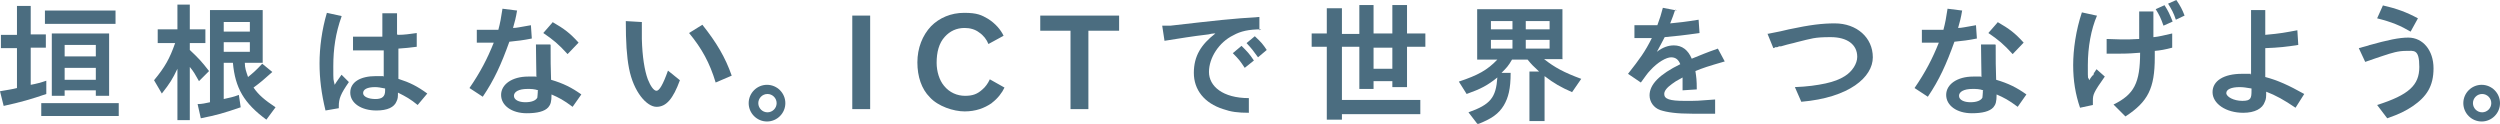 <?xml version="1.0" encoding="UTF-8"?>
<svg id="uuid-3b80e62a-bfae-40ff-970b-acd794bd0131" data-name="Layer 2" xmlns="http://www.w3.org/2000/svg" viewBox="0 0 545.3 27">
  <g id="uuid-4ecd5e5e-ee9a-4359-acf7-3053dee6f2ae" data-name="レイヤー 1">
    <g>
      <path d="M6.7,1.3v6.2h3.3v2.9h-3.3v8.1c1.1-.2,2.3-.5,3.4-.9v2.9c-3.2,1.1-5.6,1.8-9.3,2.6l-.8-3.2c1.6-.3,2.6-.4,3.7-.7v-8.7H.2v-2.9h3.5V1.3h3ZM25.9,22.5v2.8H9v-2.8h16.9ZM25.2,2.3v2.9h-15.4v-2.9h15.4ZM23.8,7.3v13.6h-2.9v-1.2h-6.8v1.2h-2.8V7.3h12.5ZM14.1,12.3h6.8v-2.5h-6.8v2.5ZM14.1,17.4h6.8v-2.6h-6.8v2.6Z" fill="#4b6d80" stroke-width="0"/>
      <path d="M41.4,1v5.4h3.4v3h-3.4v1.5c1.8,1.7,2.5,2.4,4.2,4.6l-2.2,2.2c-.9-1.6-1.1-2-2-3.1v11.6h-2.7v-11.2c-1.1,2.3-1.6,3.1-3.4,5.4l-1.7-2.9c2.4-2.9,3.4-4.7,4.6-8.1h-3.8v-3h4.3V1h2.7ZM57.3,2.2v11.5h-3.9c0,1.2.3,1.9.7,3.1,1.1-.9,1.7-1.4,3.1-2.9l2.2,1.8c-1.9,1.7-2.6,2.3-4.1,3.4,1.1,1.6,2.4,2.7,4.8,4.3l-2,2.7c-4.9-3.6-6.8-6.9-7.3-12.4h-2v7.9c1.3-.3,2-.4,3.3-.9l.4,2.7c-3.8,1.3-5.2,1.7-8.7,2.4l-.7-3.1c1,0,1.7-.2,2.7-.4V2.2h11.4ZM48.8,6.9h5.7v-2.1h-5.7v2.1ZM48.8,11.3h5.7v-2.1h-5.7v2.1Z" fill="#4b6d80" stroke-width="0"/>
      <path d="M74.5,3.6c-1.3,3.6-1.8,7.1-1.8,10.8s0,2.6.3,4.1c.6-1,.9-1.3,1.5-2.2l1.6,1.6c-1.8,2.6-2.2,3.6-2.2,5.3v.4l-2.9.5c-.9-3.7-1.3-6.9-1.3-10.3s.5-7.3,1.6-11l3.2.7ZM86.8,7.6c1.5,0,2.6-.2,4.1-.4v3c-1.5.2-2.5.3-4,.4v6.6c2.5.8,4.1,1.6,6.3,3.2l-2.1,2.5c-1.6-1.3-2.5-1.8-4.3-2.7,0,.9,0,1.3-.3,1.9-.5,1.3-2,2-4.4,2-3.3,0-5.7-1.6-5.7-3.9s2.2-3.6,5.6-3.6.9,0,1.7.1v-5.7h-6.7v-3h6.4V2.9h3.2v4.6ZM84,19.4c0,0,0-.1,0-.1-1-.2-1.6-.3-2.2-.3-1.7,0-2.6.5-2.6,1.3s1.2,1.3,2.7,1.3,2.1-.6,2.1-1.8v-.3Z" fill="#4b6d80" stroke-width="0"/>
      <path d="M112.8,2.2c-.3,1.8-.5,2.5-.9,3.9.8,0,1.5-.2,3.9-.6l.2,2.9c-2,.4-3,.5-4.9.7-1.8,5-3.3,8.3-5.8,12l-2.9-1.9c2.4-3.5,3.9-6.4,5.3-9.9-.6,0-1.3,0-2.1,0h-1.6v-2.8h1.2c1.2,0,2,0,3.5,0,.4-1.5.6-2.6.9-4.6l3.2.4ZM120.1,9.8c0,3.4,0,4.8.1,7.6,2.7.8,4.5,1.7,6.6,3.2l-1.9,2.7c-2-1.5-3-2-4.6-2.7,0,1.6-.2,2.2-.7,2.8-.8.9-2.4,1.3-4.7,1.3-3.3,0-5.6-1.7-5.6-4s2.4-4,5.9-4,1,0,1.8.1c0-2.3-.1-3.8-.1-7.1h3.1ZM117.4,19.7c-.9-.3-1.5-.3-2.4-.3-1.8,0-2.9.6-2.9,1.5s1.1,1.4,2.5,1.4,2.3-.4,2.6-1c0-.2.1-.7.1-1.2v-.3ZM120.5,4.8c2.6,1.5,3.8,2.4,5.7,4.5l-2.4,2.5c-2-2.2-3.1-3.1-5.3-4.6l2.1-2.4Z" fill="#4b6d80" stroke-width="0"/>
      <path d="M140,4.8c0,2,0,2.5,0,3.7.1,3.9.6,6.9,1.3,8.8.6,1.5,1.3,2.5,1.9,2.5s1.4-1.3,2.5-4.4l2.6,2.1c-1.5,4.1-3,5.8-5.1,5.8s-5-3.2-6-8.4c-.5-2.6-.7-5.7-.7-10.3l3.4.2ZM153.2,5.4c3.1,3.9,5,7.1,6.4,11.1l-3.5,1.5c-1.3-4.3-3-7.4-5.8-10.8l2.9-1.8Z" fill="#4b6d80" stroke-width="0"/>
      <path d="M171.3,22.5c0,2.2-1.8,4-4,4s-4-1.8-4-4,1.8-4,4-4,4,1.8,4,4ZM165.4,22.5c0,1.1.9,2,2,2s2-.9,2-2-.9-2-2-2-2,.9-2,2Z" fill="#4b6d80" stroke-width="0"/>
      <path d="M185.9,23.8V3.4h3.9v20.4h-3.9Z" fill="#4b6d80" stroke-width="0"/>
      <path d="M216.3,22.5c-1.6,1.1-3.5,1.8-5.9,1.8s-5.8-1.1-7.6-3.1c-1.8-1.8-2.7-4.5-2.7-7.6s1.1-5.9,3-7.9c1.8-1.8,4.3-2.9,7.2-2.9s3.8.5,5.2,1.3c1.6,1,2.8,2.4,3.4,3.7l-3.3,1.8c-.4-1-1.1-1.9-2-2.5-.9-.7-2-1-3.2-1-1.8,0-3.2.7-4.3,1.9-1.3,1.4-1.8,3.4-1.8,5.7,0,1.9.6,3.8,1.6,5,1.2,1.5,2.9,2.2,4.6,2.2s2.7-.4,3.8-1.4c.6-.5,1.2-1.3,1.6-2.2l3.2,1.8c-.5,1.1-1.5,2.4-2.7,3.3Z" fill="#4b6d80" stroke-width="0"/>
      <path d="M237.4,6.7v17.1h-3.9V6.7h-6.6v-3.3h17.2v3.3h-6.7Z" fill="#4b6d80" stroke-width="0"/>
      <path d="M275.1,6.4c-2.7,0-4.5.4-6.1,1.3-3.1,1.5-5.3,4.9-5.3,8s3,5.7,8.7,5.7v3.2c-2.4,0-3.9-.2-5.6-.8-4.1-1.3-6.4-4.2-6.4-7.9s1.6-6.2,4.7-8.6h-.3c-.7.1-.4,0-1.2.2-4.2.5-5.7.8-9.6,1.4l-.5-3.3h.3s.3,0,.3,0h.3s.3,0,.3,0h.3s.3,0,.3,0c10.5-1.2,13.1-1.5,19.4-1.9v2.9ZM270.8,10c1.3,1.3,1.7,1.7,2.7,3.2l-2,1.6c-1-1.5-1.2-1.8-2.6-3.2l1.9-1.6ZM273.7,7.9c1.5,1.4,1.8,1.8,2.6,3l-1.9,1.6c-1-1.4-1.3-1.8-2.5-3.1l1.8-1.5Z" fill="#4b6d80" stroke-width="0"/>
      <path d="M299.6,1.1v6.2h4.1V1.1h3.2v6.2h4v2.9h-4v8.8h-3.2v-1.3h-4.1v1.7h-3.1v-9.2h-3.8v11.6h17.1v3.1h-17.1v1.2h-3.3v-15.9h-3.3v-2.9h3.3V1.8h3.3v5.6h3.8V1.1h3.1ZM299.6,15h4.1v-4.6h-4.1v4.6Z" fill="#4b6d80" stroke-width="0"/>
      <path d="M340.9,12.9h-4.1c2.3,1.8,4.3,2.9,8.1,4.3l-2,2.9c-2.5-1.1-3.9-1.9-6-3.5v9.8h-3.3v-10.8h2.1c-1.2-1.1-1.7-1.6-2.5-2.6h-3.4c-.8,1.4-1.2,1.8-2.3,2.9h2c0,3.5-.5,5.4-1.5,7.1-1.1,1.8-2.6,2.9-5.7,4.1l-2-2.6c4.8-1.7,6-3.2,6.3-7.6-2.1,1.7-3.6,2.5-6.7,3.6l-1.7-2.7c4.2-1.4,6.2-2.5,8.4-4.8h-4.4V2h18.6v10.8ZM325.2,4.6v1.8h4.7v-1.8h-4.7ZM325.2,10.6h4.7v-1.9h-4.7v1.9ZM332.8,4.6v1.8h5.2v-1.8h-5.2ZM332.8,10.6h5.2v-1.9h-5.2v1.9Z" fill="#4b6d80" stroke-width="0"/>
      <path d="M365.4,2.1c-.5,1.4-.4,1.3-1.1,3,2-.2,3.1-.3,6.2-.8l.2,2.9c-3.4.5-5.4.7-7.6.9-.7,1.3-.6,1.2-1.7,3.2,1.3-1,2.5-1.4,3.7-1.4,1.8,0,3.1,1,3.9,2.9,2-.8,3.1-1.3,5.7-2.2l1.5,2.8c-3.8,1.1-4.7,1.4-6.4,2.1.2,1.3.3,2,.3,4l-3.1.2v-.4c0-1.1,0-1.3,0-2.4-1.5.8-1.6.9-2.3,1.4-1.1.8-1.7,1.5-1.7,2.2,0,1.1,1.2,1.5,4.4,1.5s2.5,0,6.7-.3v3.1c-1.7,0-1.5,0-2.1,0-1.1,0-2,0-2.9,0-3.4,0-5.5-.3-7-.8-1.4-.5-2.3-1.8-2.3-3.2,0-2.4,2.2-4.6,6.7-6.8-.4-1-1-1.5-2-1.5s-2.9,1-4.6,2.9c-.6.6-1.1,1.4-2,2.6l-2.8-1.9c2.6-3.3,3.7-4.8,5.2-7.8h-3.8v-2.8h5c.6-1.6.8-2.3,1.2-3.8l3.1.6Z" fill="#4b6d80" stroke-width="0"/>
      <path d="M385.5,7.4c2.5-.5,3.6-.7,4.7-1,4.7-1,7.3-1.3,10-1.3,4.8,0,8.3,3.1,8.3,7.4s-5.1,8.8-15.6,9.7l-1.4-3.2c2.7-.1,4.8-.4,6.7-.8,1.8-.4,3.1-.9,4.2-1.6,1.6-1,2.7-2.7,2.7-4.2,0-2.7-2.2-4.3-5.8-4.3s-4.1.3-7.4,1.1c-1,.3-1.4.3-3.4.9h-.5c0,.1-.4.2-.4.2h-.4c0,.1-.4.2-.4.2l-1.3-3.2Z" fill="#4b6d80" stroke-width="0"/>
      <path d="M428,2.2c-.3,1.8-.5,2.5-.9,3.9.8,0,1.5-.2,3.9-.6l.2,2.9c-2,.4-3,.5-4.9.7-1.8,5-3.3,8.3-5.8,12l-2.9-1.9c2.4-3.5,3.9-6.4,5.3-9.9-.6,0-1.3,0-2.1,0h-1.6v-2.8h1.2c1.2,0,2,0,3.5,0,.4-1.5.6-2.6.9-4.6l3.2.4ZM435.3,9.8c0,3.4,0,4.8.1,7.6,2.7.8,4.5,1.7,6.6,3.2l-1.9,2.7c-2-1.5-3-2-4.6-2.7,0,1.6-.2,2.2-.7,2.8-.8.9-2.4,1.3-4.7,1.3-3.3,0-5.6-1.7-5.6-4s2.4-4,5.9-4,1,0,1.8.1c0-2.3-.1-3.8-.1-7.1h3.1ZM432.6,19.7c-.9-.3-1.5-.3-2.4-.3-1.8,0-2.9.6-2.9,1.5s1.1,1.4,2.5,1.4,2.3-.4,2.6-1c0-.2.1-.7.1-1.2v-.3ZM435.7,4.8c2.6,1.5,3.8,2.4,5.7,4.5l-2.4,2.5c-2-2.2-3.1-3.1-5.3-4.6l2.1-2.4Z" fill="#4b6d80" stroke-width="0"/>
      <path d="M457.4,3.4c-1.3,3-2,6.9-2,10.8s0,2.2.3,3.3c.1-.2.5-.8.8-1.1h.1c0-.1.1-.3.1-.3v-.2c.1,0,.2-.2.2-.2.3-.5.2-.3.4-.6l1.8,1.6c-2.4,3.4-2.6,3.9-2.6,5.2s0,.5,0,1l-2.8.6c-1-2.9-1.5-5.9-1.5-9.3s.6-7.6,1.9-11.5l3.2.7ZM469.8,8.1c1.1-.1,2.2-.4,4-.8v3.1c-1.5.4-2.6.6-3.8.7v1.4c0,6.8-1.5,9.7-6.4,12.9l-2.6-2.6c4.5-2.2,5.8-4.7,5.8-11.3-1.3.1-2.5.2-4.3.2s-1.6,0-3,0v-3.2c1.1,0,2,.1,3.2.1s2.5,0,3.9-.1V2.5h3.1v5.6ZM472.1,1.1c.9,1.4,1.1,1.9,1.8,3.6l-2,.9c-.6-1.7-.9-2.3-1.7-3.6l2-.9ZM474.7,0c.9,1.3,1.3,2.1,1.8,3.4l-1.9.9c-.5-1.5-.9-2.2-1.7-3.5l1.8-.8Z" fill="#4b6d80" stroke-width="0"/>
      <path d="M494.1,7.6c3.4-.3,4.3-.5,7-1l.2,3.2c-2.5.4-4.3.6-7.2.7v6.3c2.7.7,5.1,1.8,8.5,3.7l-1.9,3c-2.5-1.7-4.3-2.7-6.4-3.5,0,1.1,0,1.6-.3,2.2-.5,1.5-2.2,2.4-4.7,2.4-3.8,0-6.7-2-6.7-4.5s2.5-4,6.4-4,1,0,2,.1V2.2h3.1v5.5ZM488.5,19c-1.8,0-2.9.5-2.9,1.3s1.6,1.7,3.5,1.7,2-.6,2-2.3,0,0,0-.4c-1.2-.2-1.8-.3-2.6-.3Z" fill="#4b6d80" stroke-width="0"/>
      <path d="M516.6,9.9c4.3-1.2,6.7-1.7,8.7-1.7,3.2,0,5.5,2.8,5.5,6.7s-1.5,6.2-4.6,8.3c-1.5,1-2.9,1.7-5.5,2.6l-2.2-2.9c6.9-2.2,9.2-4.3,9.2-8.3s-1.2-3.5-2.9-3.5-3,.4-5.1,1.1c-1.1.4-1.9.6-3.8,1.3l-1.4-3,2.2-.6ZM519.8,1.2c3.1.7,5.2,1.5,7.6,2.8l-1.6,2.9c-2.2-1.3-4.1-2.1-7.3-2.9l1.3-2.9Z" fill="#4b6d80" stroke-width="0"/>
      <path d="M545.3,22.5c0,2.2-1.8,4-4,4s-4-1.8-4-4,1.8-4,4-4,4,1.8,4,4ZM539.4,22.5c0,1.1.9,2,2,2s2-.9,2-2-.9-2-2-2-2,.9-2,2Z" fill="#4b6d80" stroke-width="0"/>
    </g>
  </g>
</svg>